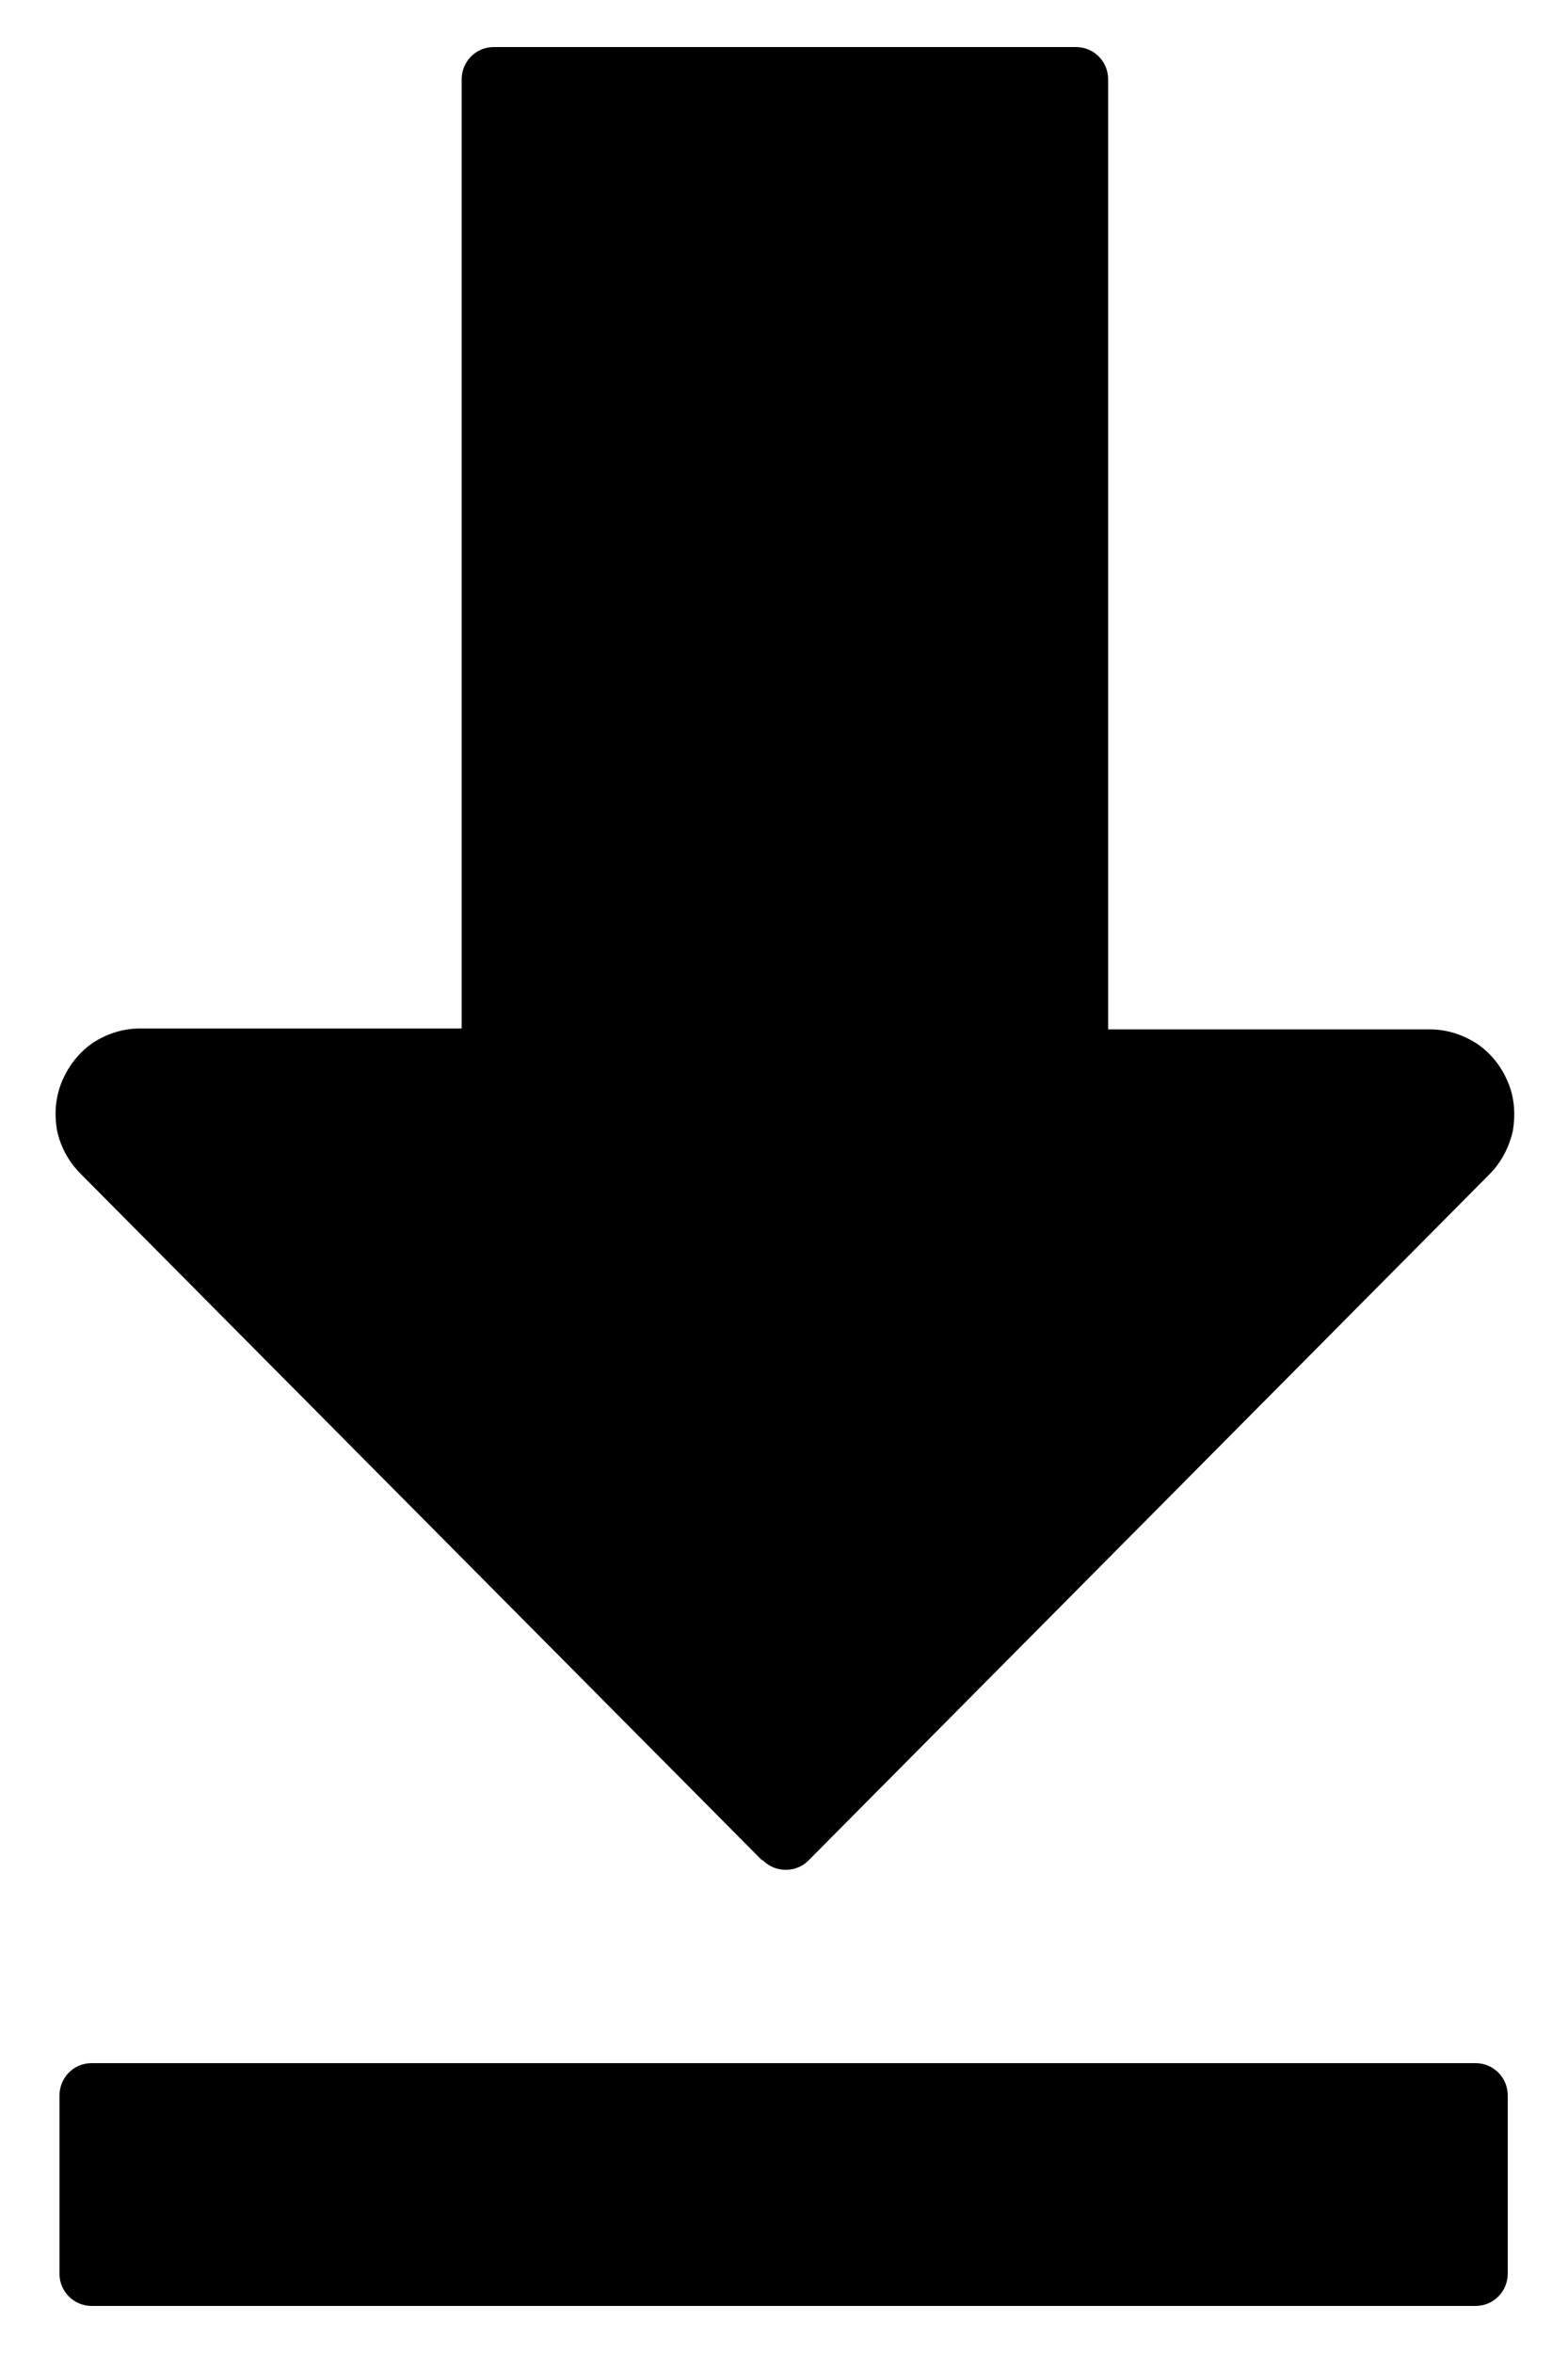 <svg width="14" height="21" viewBox="0 0 14 21" fill="none" xmlns="http://www.w3.org/2000/svg">
<path d="M0.818 18.413H13.175C13.33 18.413 13.462 18.538 13.462 18.702V20.292C13.462 20.447 13.338 20.58 13.175 20.58H0.818C0.663 20.58 0.531 20.455 0.531 20.292V18.702C0.531 18.546 0.655 18.413 0.818 18.413ZM6.799 16.598L0.717 10.473C0.609 10.364 0.539 10.231 0.508 10.083C0.485 9.943 0.493 9.795 0.555 9.647C0.616 9.506 0.709 9.389 0.833 9.304C0.957 9.226 1.096 9.179 1.251 9.179H4.122V0.708C4.122 0.552 4.246 0.42 4.408 0.42H9.608C9.763 0.42 9.894 0.545 9.894 0.708V9.187H12.765C12.92 9.187 13.059 9.234 13.183 9.312C13.299 9.389 13.4 9.506 13.462 9.654C13.524 9.795 13.531 9.951 13.508 10.091C13.477 10.231 13.408 10.371 13.299 10.48L7.217 16.606C7.109 16.715 6.923 16.715 6.815 16.606L6.799 16.598Z" fill="black"/>
</svg>
